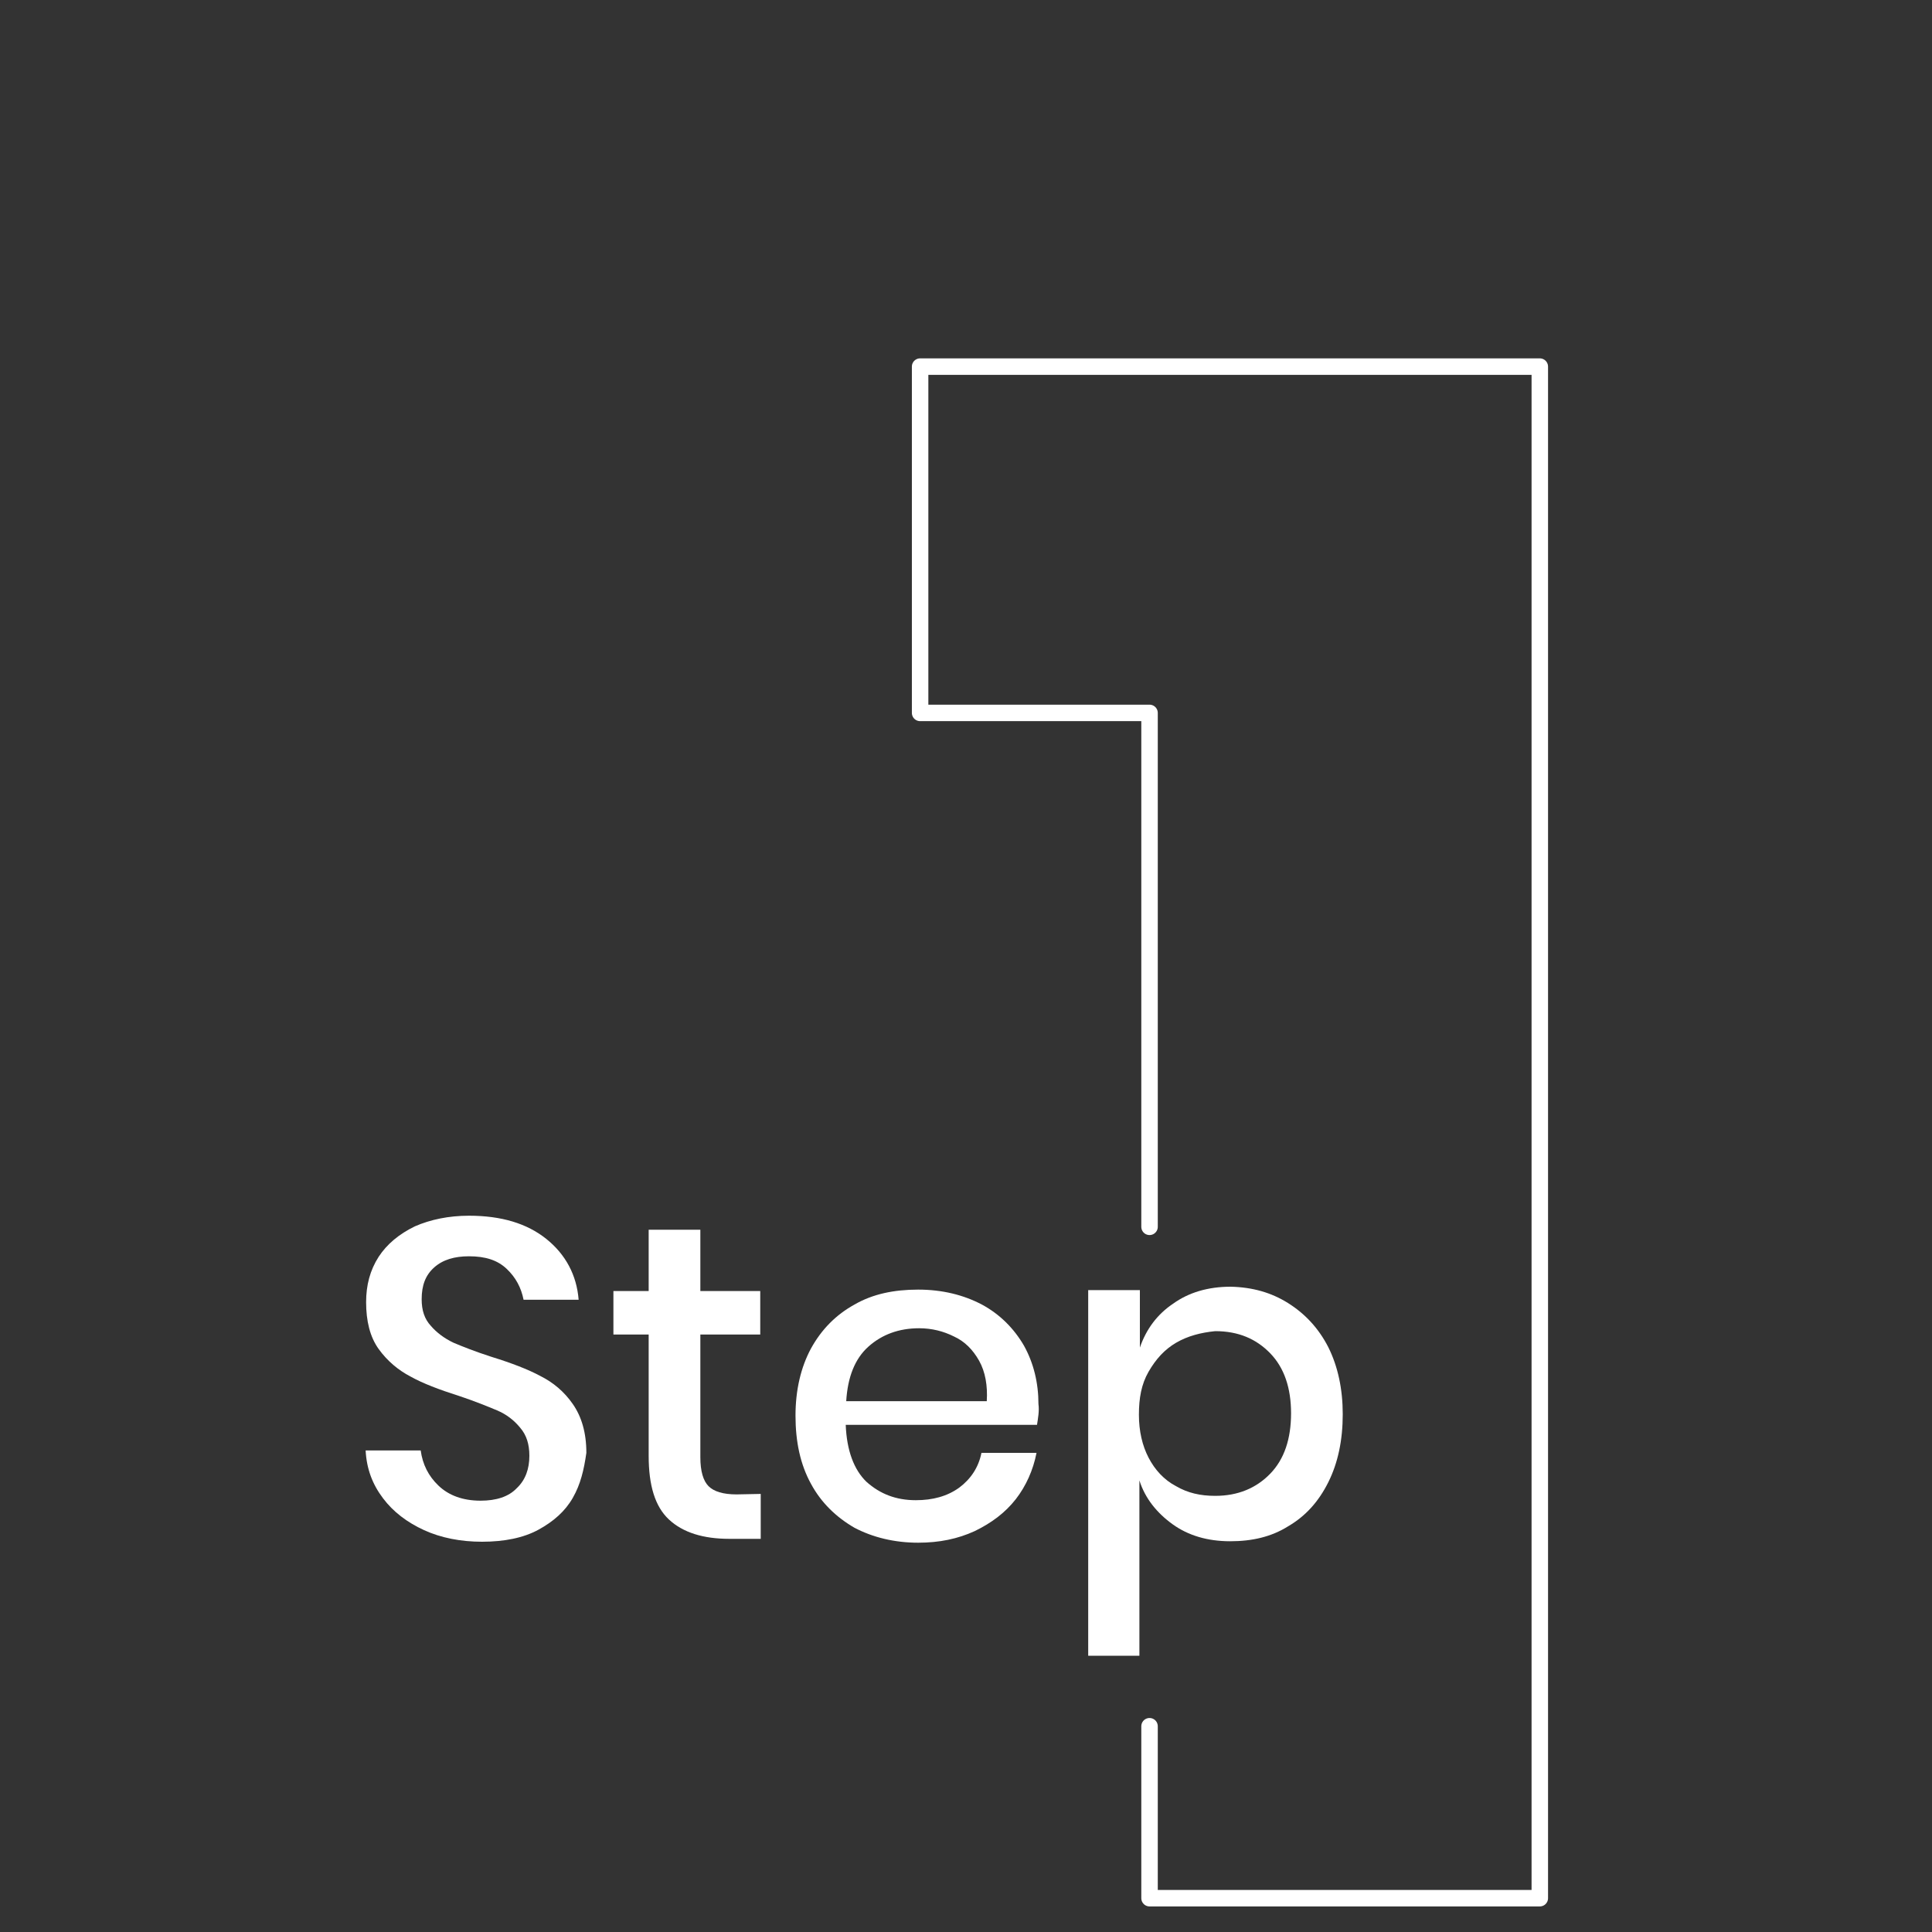 <?xml version="1.0" encoding="UTF-8"?> <!-- Generator: Adobe Illustrator 24.1.2, SVG Export Plug-In . SVG Version: 6.00 Build 0) --> <svg xmlns="http://www.w3.org/2000/svg" xmlns:xlink="http://www.w3.org/1999/xlink" version="1.1" id="Layer_1" x="0px" y="0px" viewBox="0 0 400 400" style="enable-background:new 0 0 400 400;" xml:space="preserve"><rect x="0" y="0" width="400" height="400" fill="#333333" stroke="none"/> <style type="text/css"> .st0{fill:none;stroke:#FFFFFF;stroke-width:3.411;stroke-linecap:round;stroke-linejoin:round;stroke-miterlimit:10;} .st1{fill:#FFFFFF;} </style> <g> <path class="st0" d="M238,254V147.6h-47.5V75.9h128.3V393H238v-35.6"></path> <g> <g> <path class="st1" d="M118.6,310.1c-1.6,2.8-4,4.9-7.1,6.6c-3.1,1.7-7.1,2.5-11.7,2.5c-4.4,0-8.5-0.8-12-2.4 c-3.5-1.6-6.4-3.8-8.5-6.6c-2.2-2.9-3.4-6.1-3.6-9.9h11.4c0.4,2.9,1.6,5.3,3.7,7.3s5,3.1,8.7,3.1c3.2,0,5.8-0.8,7.5-2.6 c1.8-1.7,2.6-4,2.6-6.7c0-2.4-0.6-4.3-1.9-5.8c-1.3-1.6-2.9-2.8-4.8-3.6s-4.6-1.9-7.9-3c-4.1-1.3-7.5-2.6-10-4 c-2.5-1.3-4.8-3.2-6.6-5.7c-1.8-2.5-2.6-5.8-2.6-9.7c0-3.5,0.8-6.6,2.6-9.4c1.7-2.6,4.2-4.7,7.5-6.3c3.2-1.4,7-2.2,11.2-2.2 c6.7,0,12,1.6,16,4.8c4,3.2,6.3,7.5,6.7,12.6h-11.4c-0.5-2.5-1.6-4.6-3.5-6.4c-1.9-1.8-4.4-2.6-7.8-2.6c-3,0-5.4,0.7-7.2,2.3 c-1.8,1.6-2.6,3.7-2.6,6.6c0,2.3,0.6,4.1,1.9,5.5c1.2,1.4,2.8,2.6,4.7,3.5c1.9,0.8,4.4,1.8,7.8,2.9c4.2,1.3,7.6,2.6,10.2,4 c2.6,1.3,4.9,3.2,6.7,5.8s2.8,5.9,2.8,10.1C120.9,304.3,120.2,307.3,118.6,310.1z"></path> <path class="st1" d="M157.5,309.3v9.3H151c-5.4,0-9.6-1.3-12.5-4s-4.2-7.1-4.2-13.2v-25.1h-7.3v-9h7.3v-12.7H145v12.7h12.4v9H145 v25.4c0,2.9,0.6,4.9,1.7,6s3,1.7,5.8,1.7L157.5,309.3L157.5,309.3z"></path> <path class="st1" d="M214.7,295h-39.6c0.2,5.3,1.7,9.3,4.3,11.8c2.8,2.5,6.1,3.8,10.2,3.8c3.5,0,6.5-0.8,9-2.6 c2.4-1.8,4-4.2,4.6-7.2h11.4c-0.7,3.6-2.2,6.9-4.3,9.6c-2.2,2.8-5,4.9-8.5,6.6c-3.5,1.6-7.3,2.4-11.7,2.4 c-4.9,0-9.4-1.1-13.2-3.1c-3.8-2.2-6.9-5.2-9-9.1c-2.2-4-3.2-8.7-3.2-14.1c0-5.3,1.1-10,3.2-13.9c2.2-4,5.2-7,9-9.1 c3.8-2.2,8.2-3.1,13.2-3.1c5,0,9.4,1.1,13.2,3.1c3.7,2,6.6,4.9,8.7,8.5c2,3.6,3,7.7,3,12.1C215.2,292.1,214.9,293.7,214.7,295z M202.7,281.7c-1.3-2.3-3-4-5.2-5c-2.2-1.1-4.6-1.7-7.2-1.7c-4.2,0-7.7,1.3-10.5,3.8s-4.3,6.3-4.6,11.3h29.1 C204.5,286.9,204,284,202.7,281.7z"></path> <path class="st1" d="M266.7,269.8c3.5,2.2,6.3,5.2,8.3,9.1c2,4,3,8.7,3,13.9c0,5.4-1,10.1-3,14.1c-2,4-4.7,7-8.3,9.1 c-3.5,2.2-7.5,3.1-12,3.1c-4.7,0-8.7-1.2-11.9-3.5c-3.2-2.3-5.7-5.3-6.9-9.1v36.3h-10.6v-75.7H236V279c1.3-3.8,3.6-6.9,6.9-9.1 c3.2-2.3,7.2-3.5,11.9-3.5C259.3,266.5,263.2,267.6,266.7,269.8z M243.5,278c-2.4,1.4-4.2,3.4-5.7,6s-2,5.5-2,8.9 c0,3.4,0.7,6.4,2,8.9c1.3,2.5,3.2,4.6,5.7,5.9c2.4,1.4,5,2,8.1,2c4.7,0,8.5-1.6,11.4-4.6c2.9-3,4.3-7.2,4.3-12.5 c0-5.2-1.4-9.4-4.3-12.4c-2.9-3-6.6-4.6-11.4-4.6C248.6,275.9,245.9,276.6,243.5,278z"></path> </g> </g> </g> </svg> 